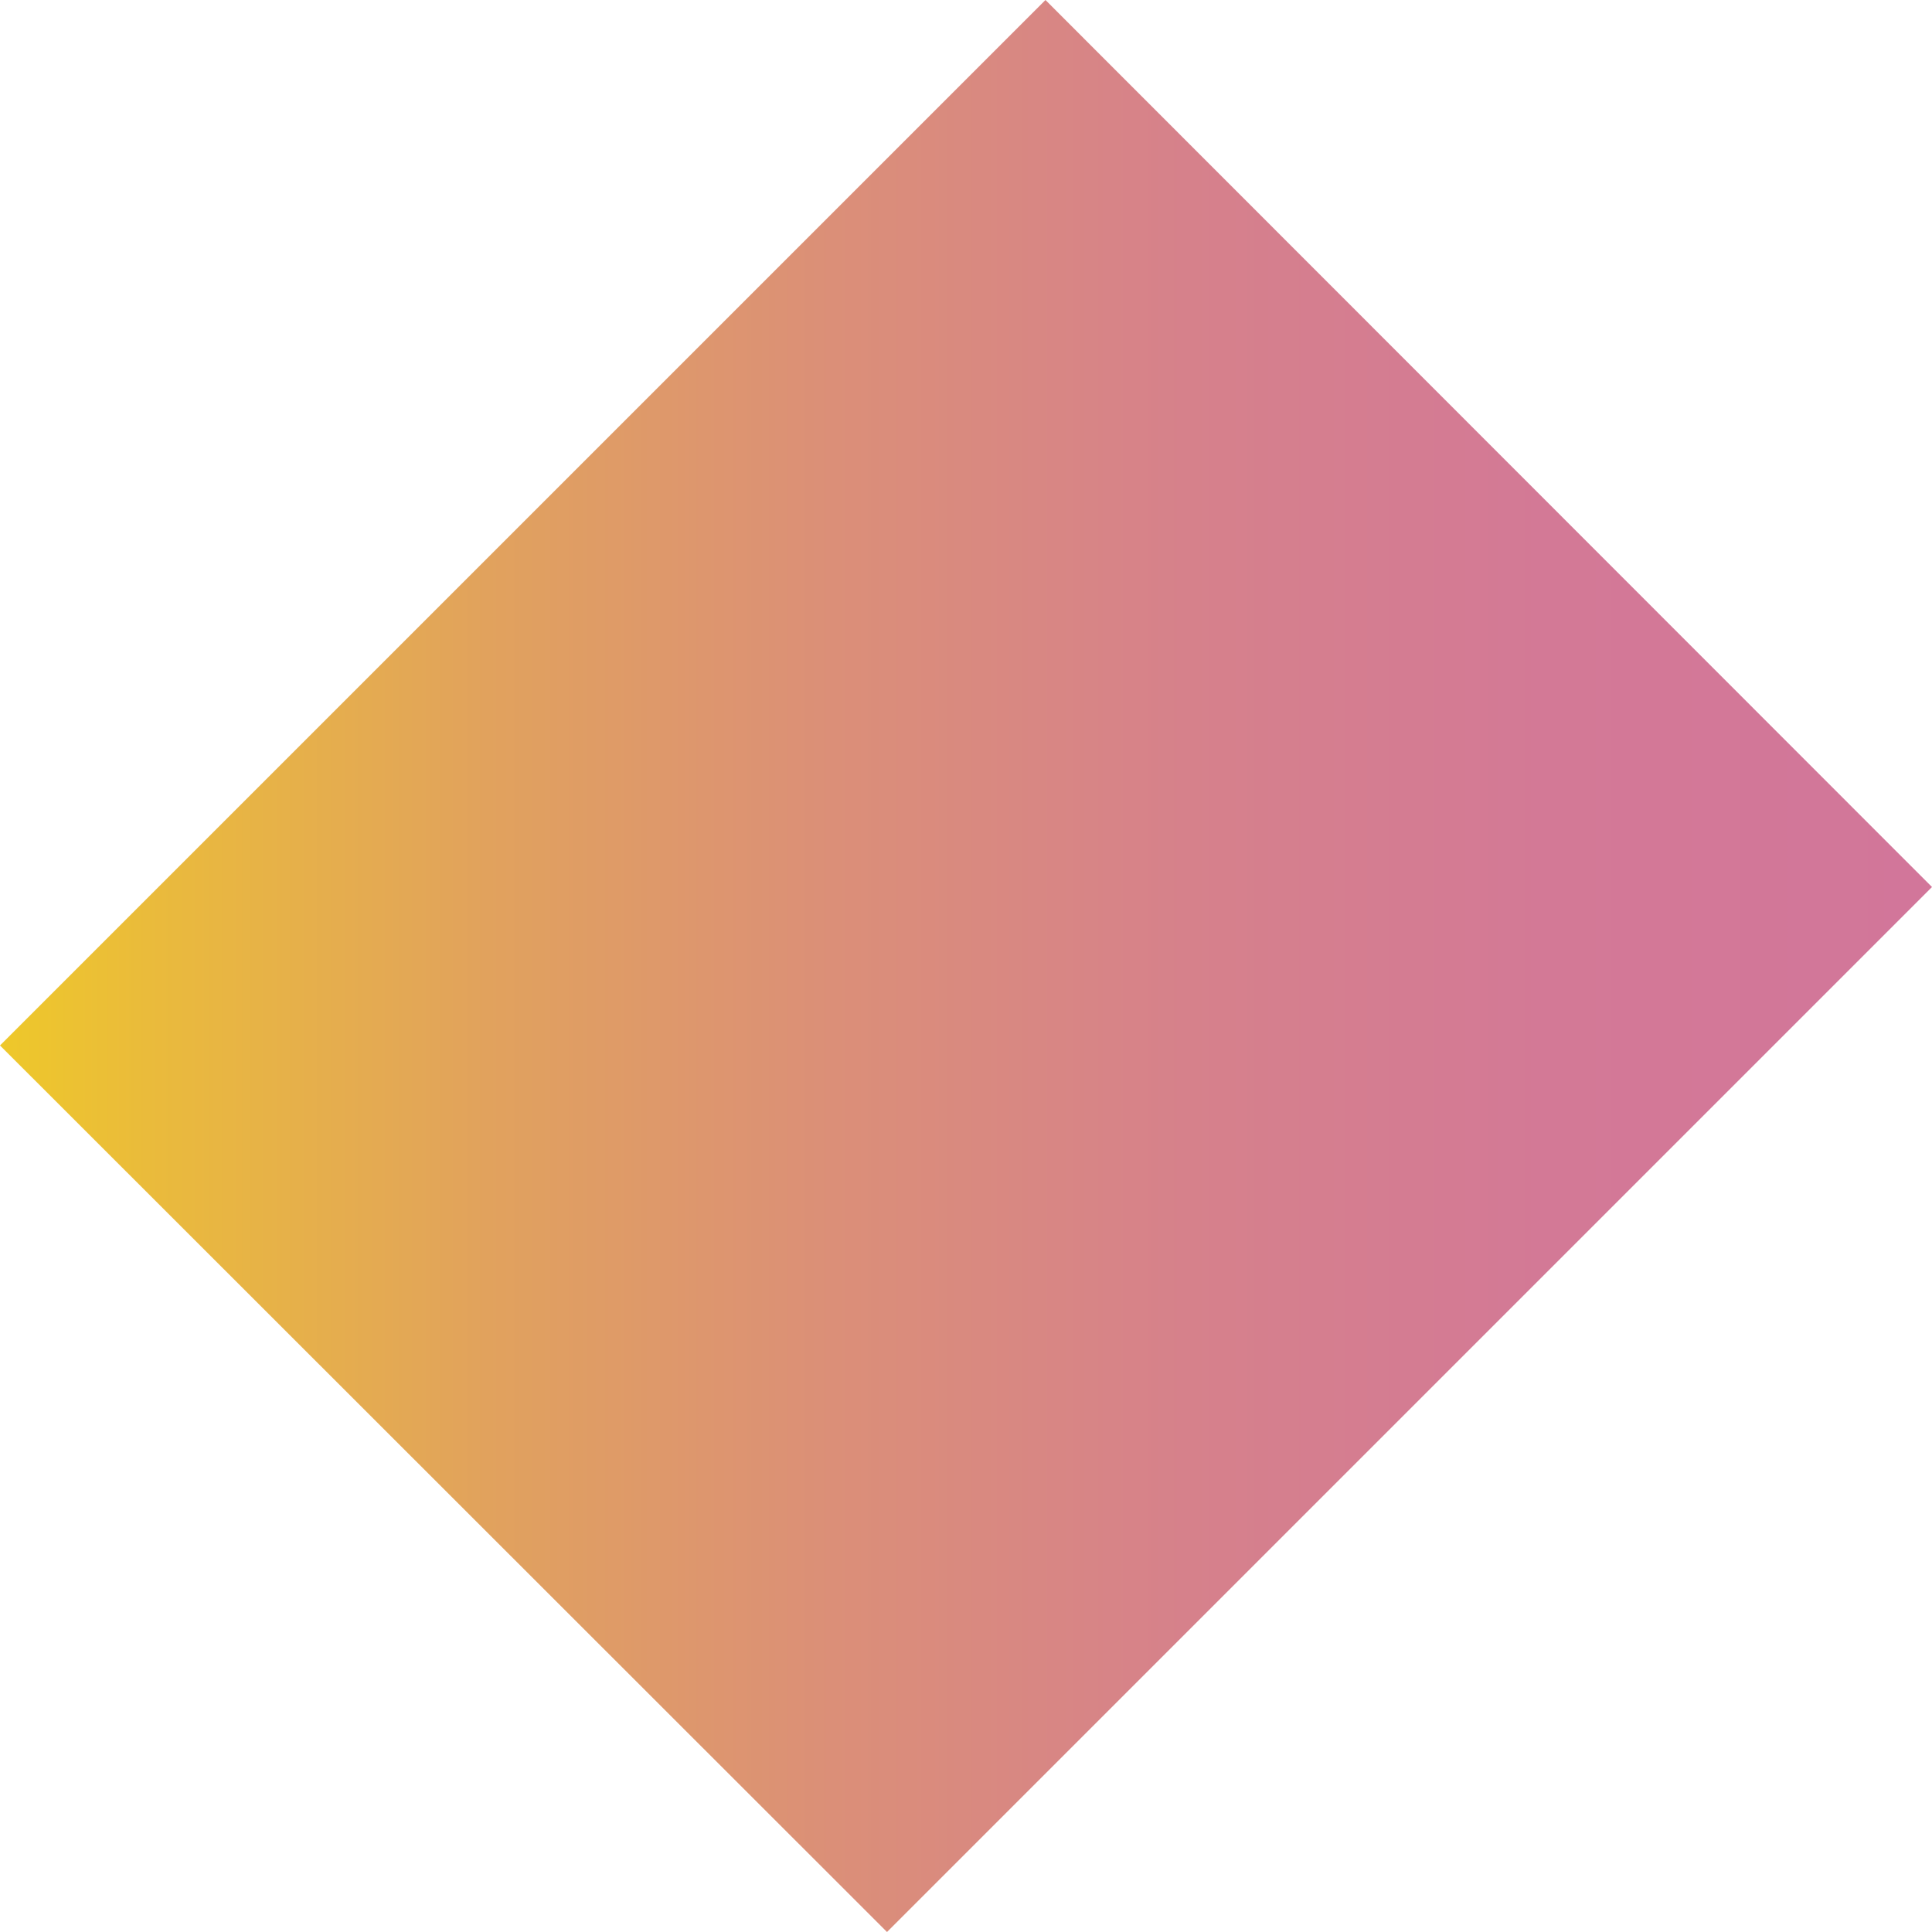 <?xml version="1.0" encoding="utf-8"?>
<!-- Generator: Adobe Illustrator 19.2.0, SVG Export Plug-In . SVG Version: 6.00 Build 0)  -->
<svg version="1.1" id="レイヤー_1" xmlns="http://www.w3.org/2000/svg" xmlns:xlink="http://www.w3.org/1999/xlink" x="0px"
	 y="0px" viewBox="0 0 403.6 403.6" style="enable-background:new 0 0 403.6 403.6;" xml:space="preserve">
<style type="text/css">
	.st0{fill:url(#SVGID_1_);}
</style>
<linearGradient id="SVGID_1_" gradientUnits="userSpaceOnUse" x1="0" y1="202.2" x2="403.6" y2="202.2" gradientTransform="matrix(1 0 0 -1 0 404)">
	<stop  offset="0" style="stop-color:#EEC82A"/>
	<stop  offset="7.630640e-02" style="stop-color:#EABB3B"/>
	<stop  offset="0.252" style="stop-color:#E1A25D"/>
	<stop  offset="0.431" style="stop-color:#DB8F78"/>
	<stop  offset="0.614" style="stop-color:#D6818B"/>
	<stop  offset="0.801" style="stop-color:#D37996"/>
	<stop  offset="1" style="stop-color:#D2769A"/>
</linearGradient>
<polygon class="st0" points="185.3,403.6 0,218.4 218.4,0 403.6,185.3 "/>
</svg>
